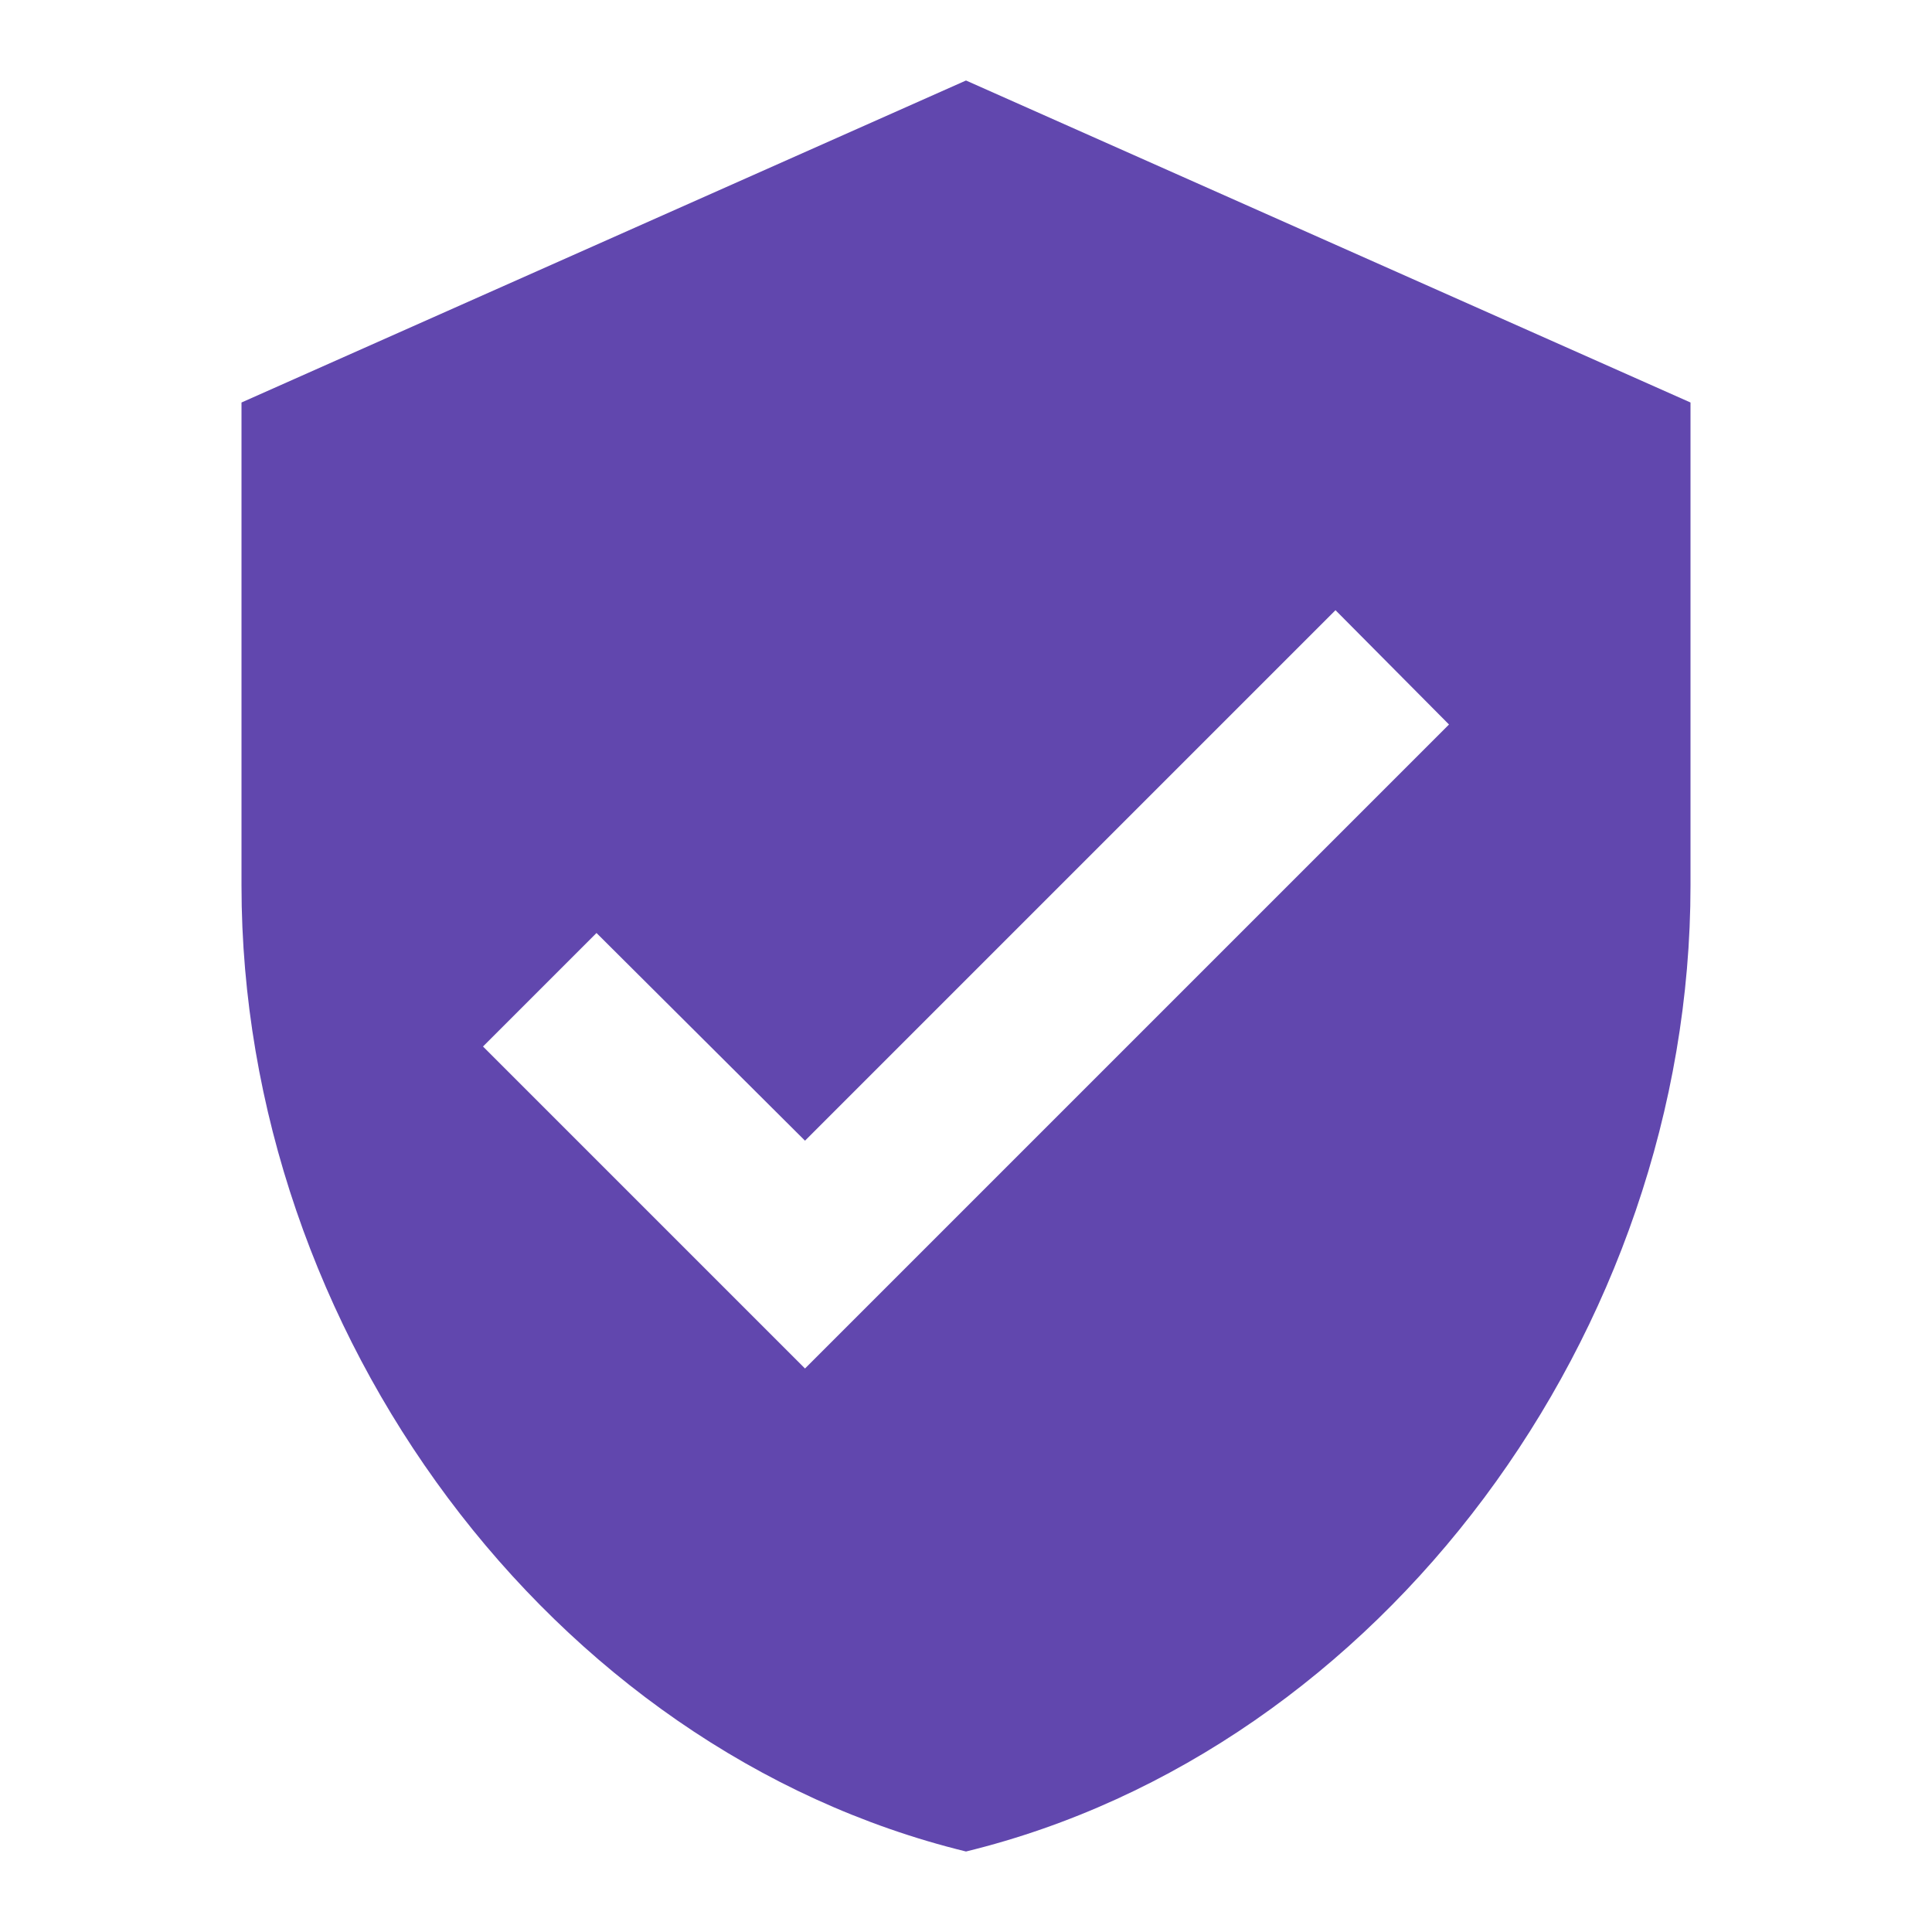 <?xml version="1.0" encoding="UTF-8"?> <svg xmlns="http://www.w3.org/2000/svg" width="96" height="96" viewBox="0 0 96 96" fill="none"><g clip-path="url(#clip0_177_48)"><mask id="mask0_177_48" style="mask-type:luminance" maskUnits="userSpaceOnUse" x="0" y="0" width="96" height="96"><path d="M96 0H0V96H96V0Z" fill="white"></path></mask><g mask="url(#mask0_177_48)"><path d="M48 4L12 20V44C12 66.2 27.36 86.96 48 92C68.64 86.96 84 66.2 84 44V20L48 4ZM40 68L24 52L29.64 46.36L40 56.68L66.36 30.32L72 36L40 68Z" fill="#6147AE"></path></g></g><defs><clipPath id="clip0_177_48"><rect width="96" height="96" fill="white"></rect></clipPath></defs></svg> 